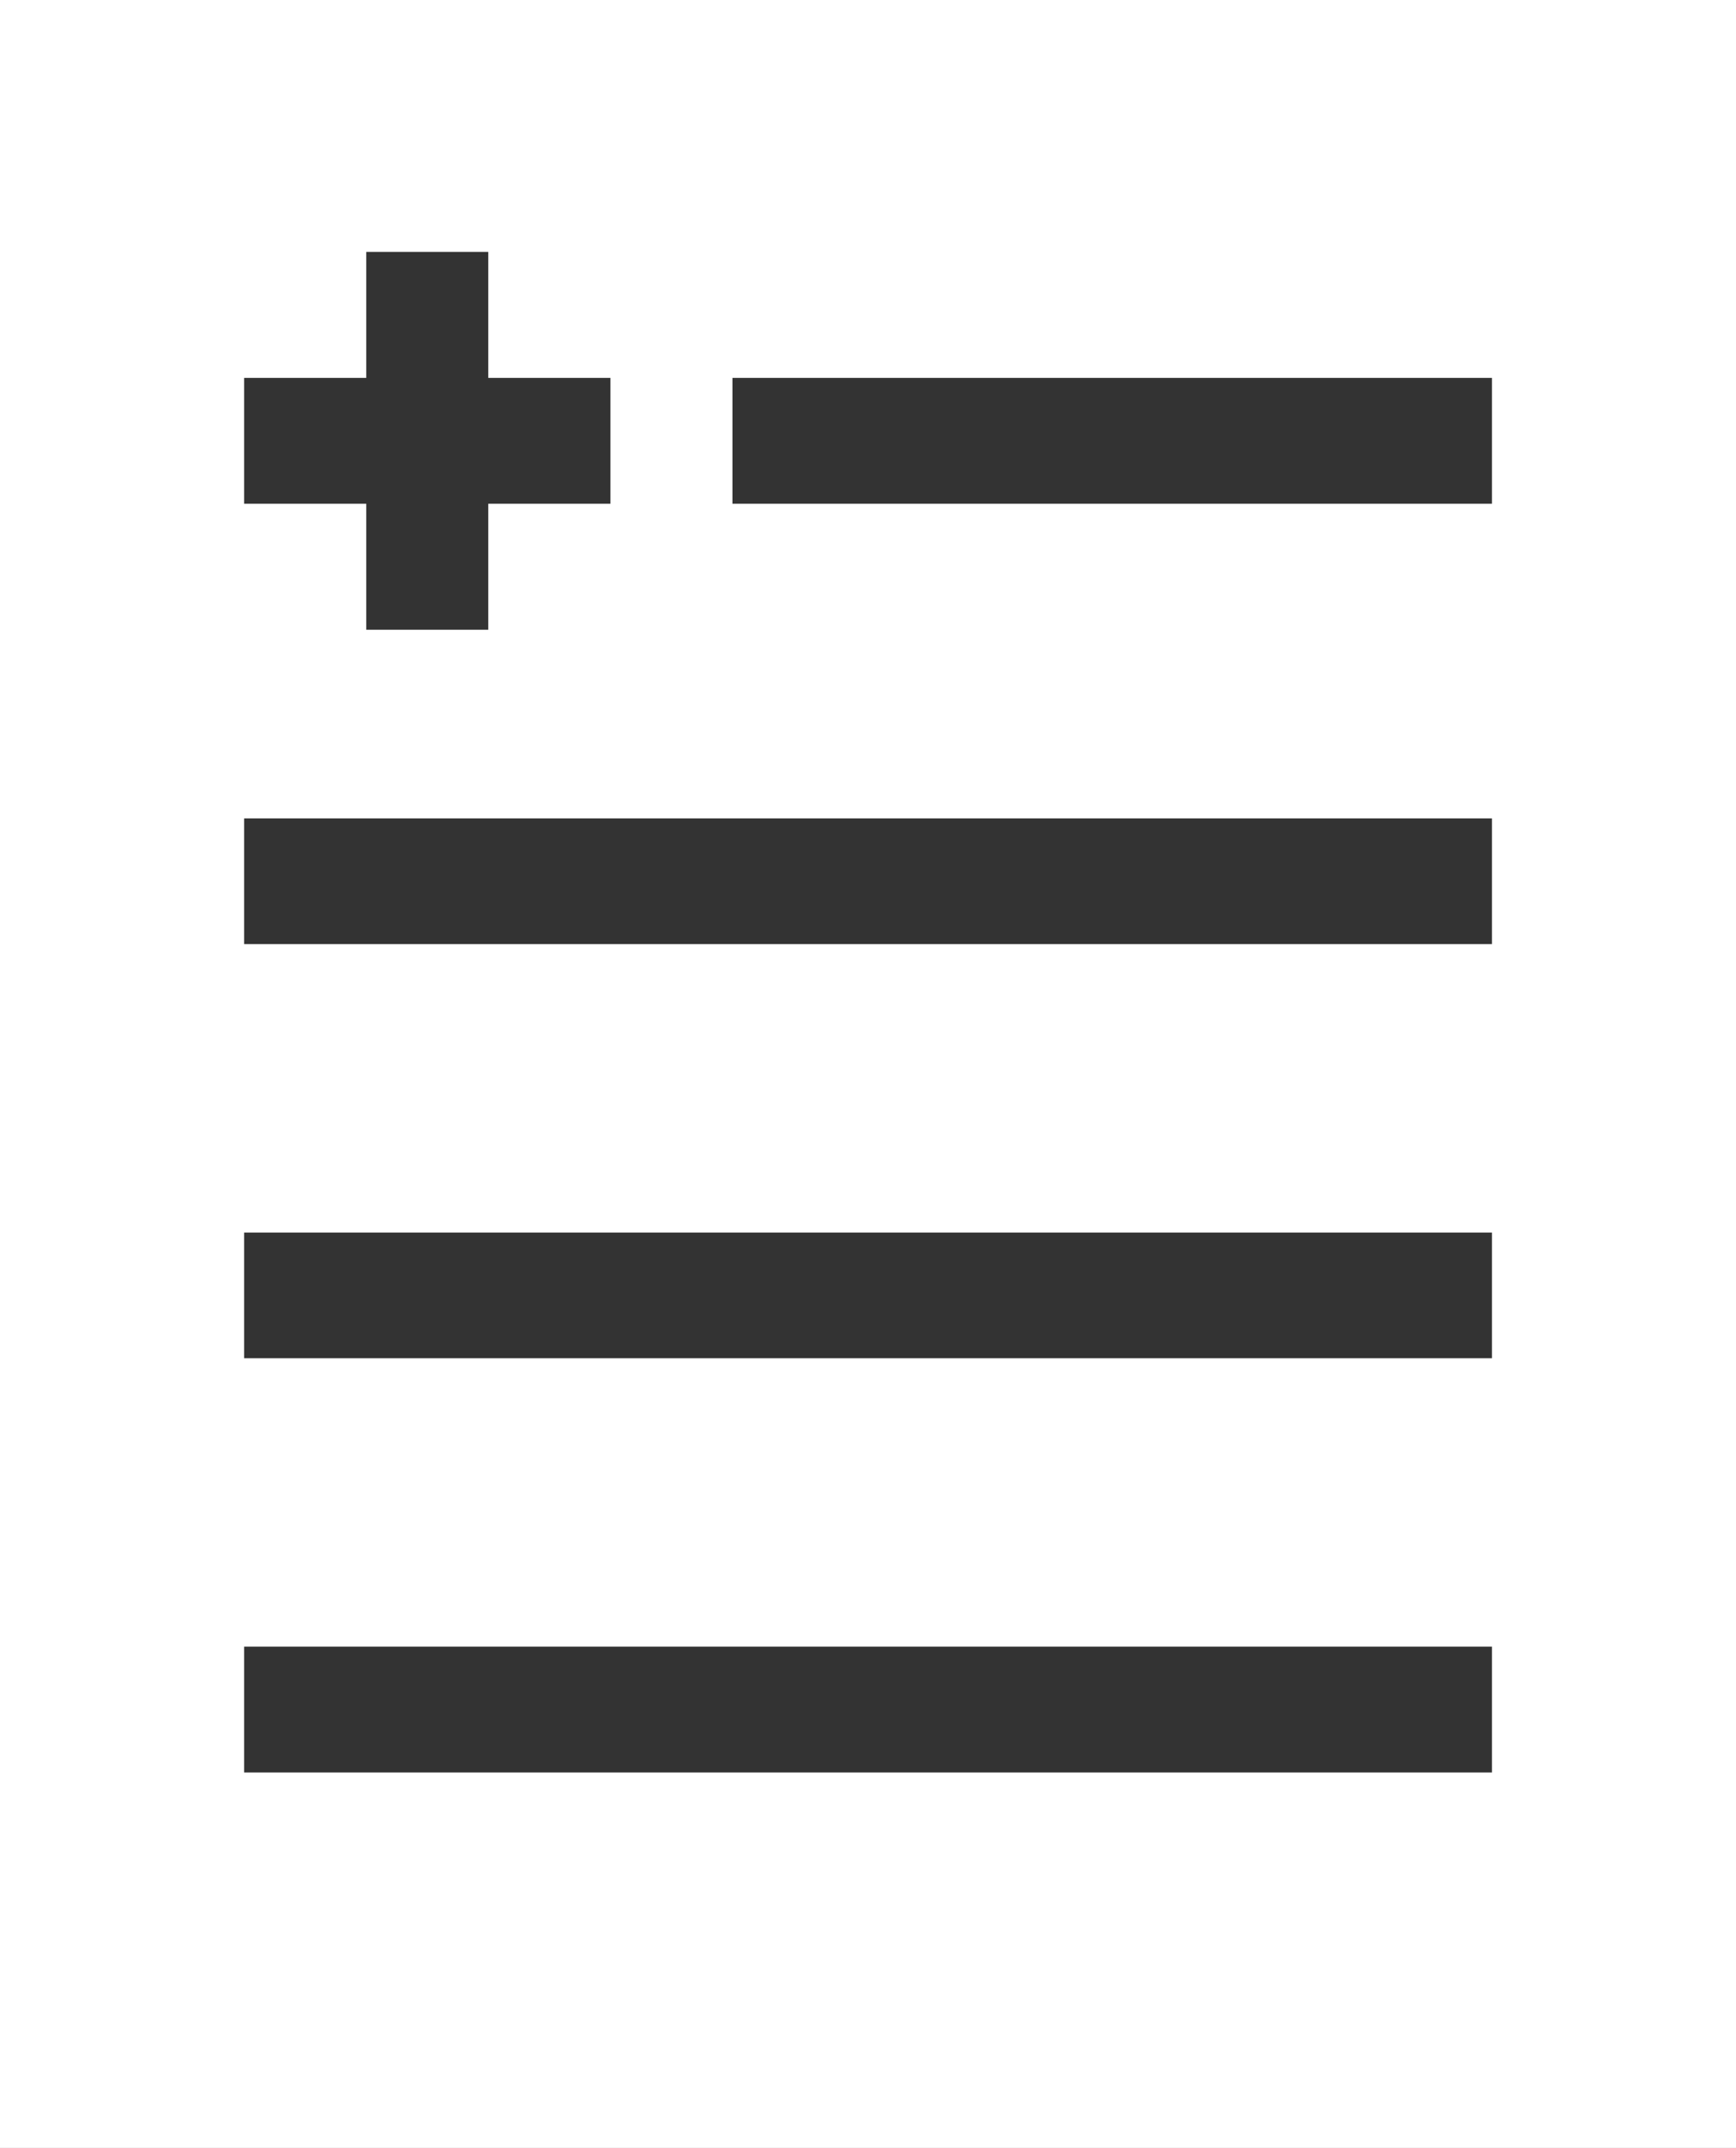 <?xml version="1.0" encoding="UTF-8"?> <svg xmlns="http://www.w3.org/2000/svg" id="form" width="55" height="68" viewBox="0 0 55 68"><rect x="0" y="0" width="55" height="68" fill="#333333" stroke="none"/><g id="Group_1375" data-name="Group 1375"><path id="Path_369" data-name="Path 369" d="M42.531,0V68h55V0ZM65.736,11.963H89.8v3.984H65.736Zm-15.471,0h3.869V7.974H58v3.989h3.869v3.984H58v3.989H54.134V15.947H50.265ZM89.8,56.115H50.265V52.13H89.8ZM89.8,43H50.265V39.02H89.8Zm0-13.111H50.265V25.909H89.8Z" transform="translate(-42.531)" fill="#fff"></path></g></svg> 